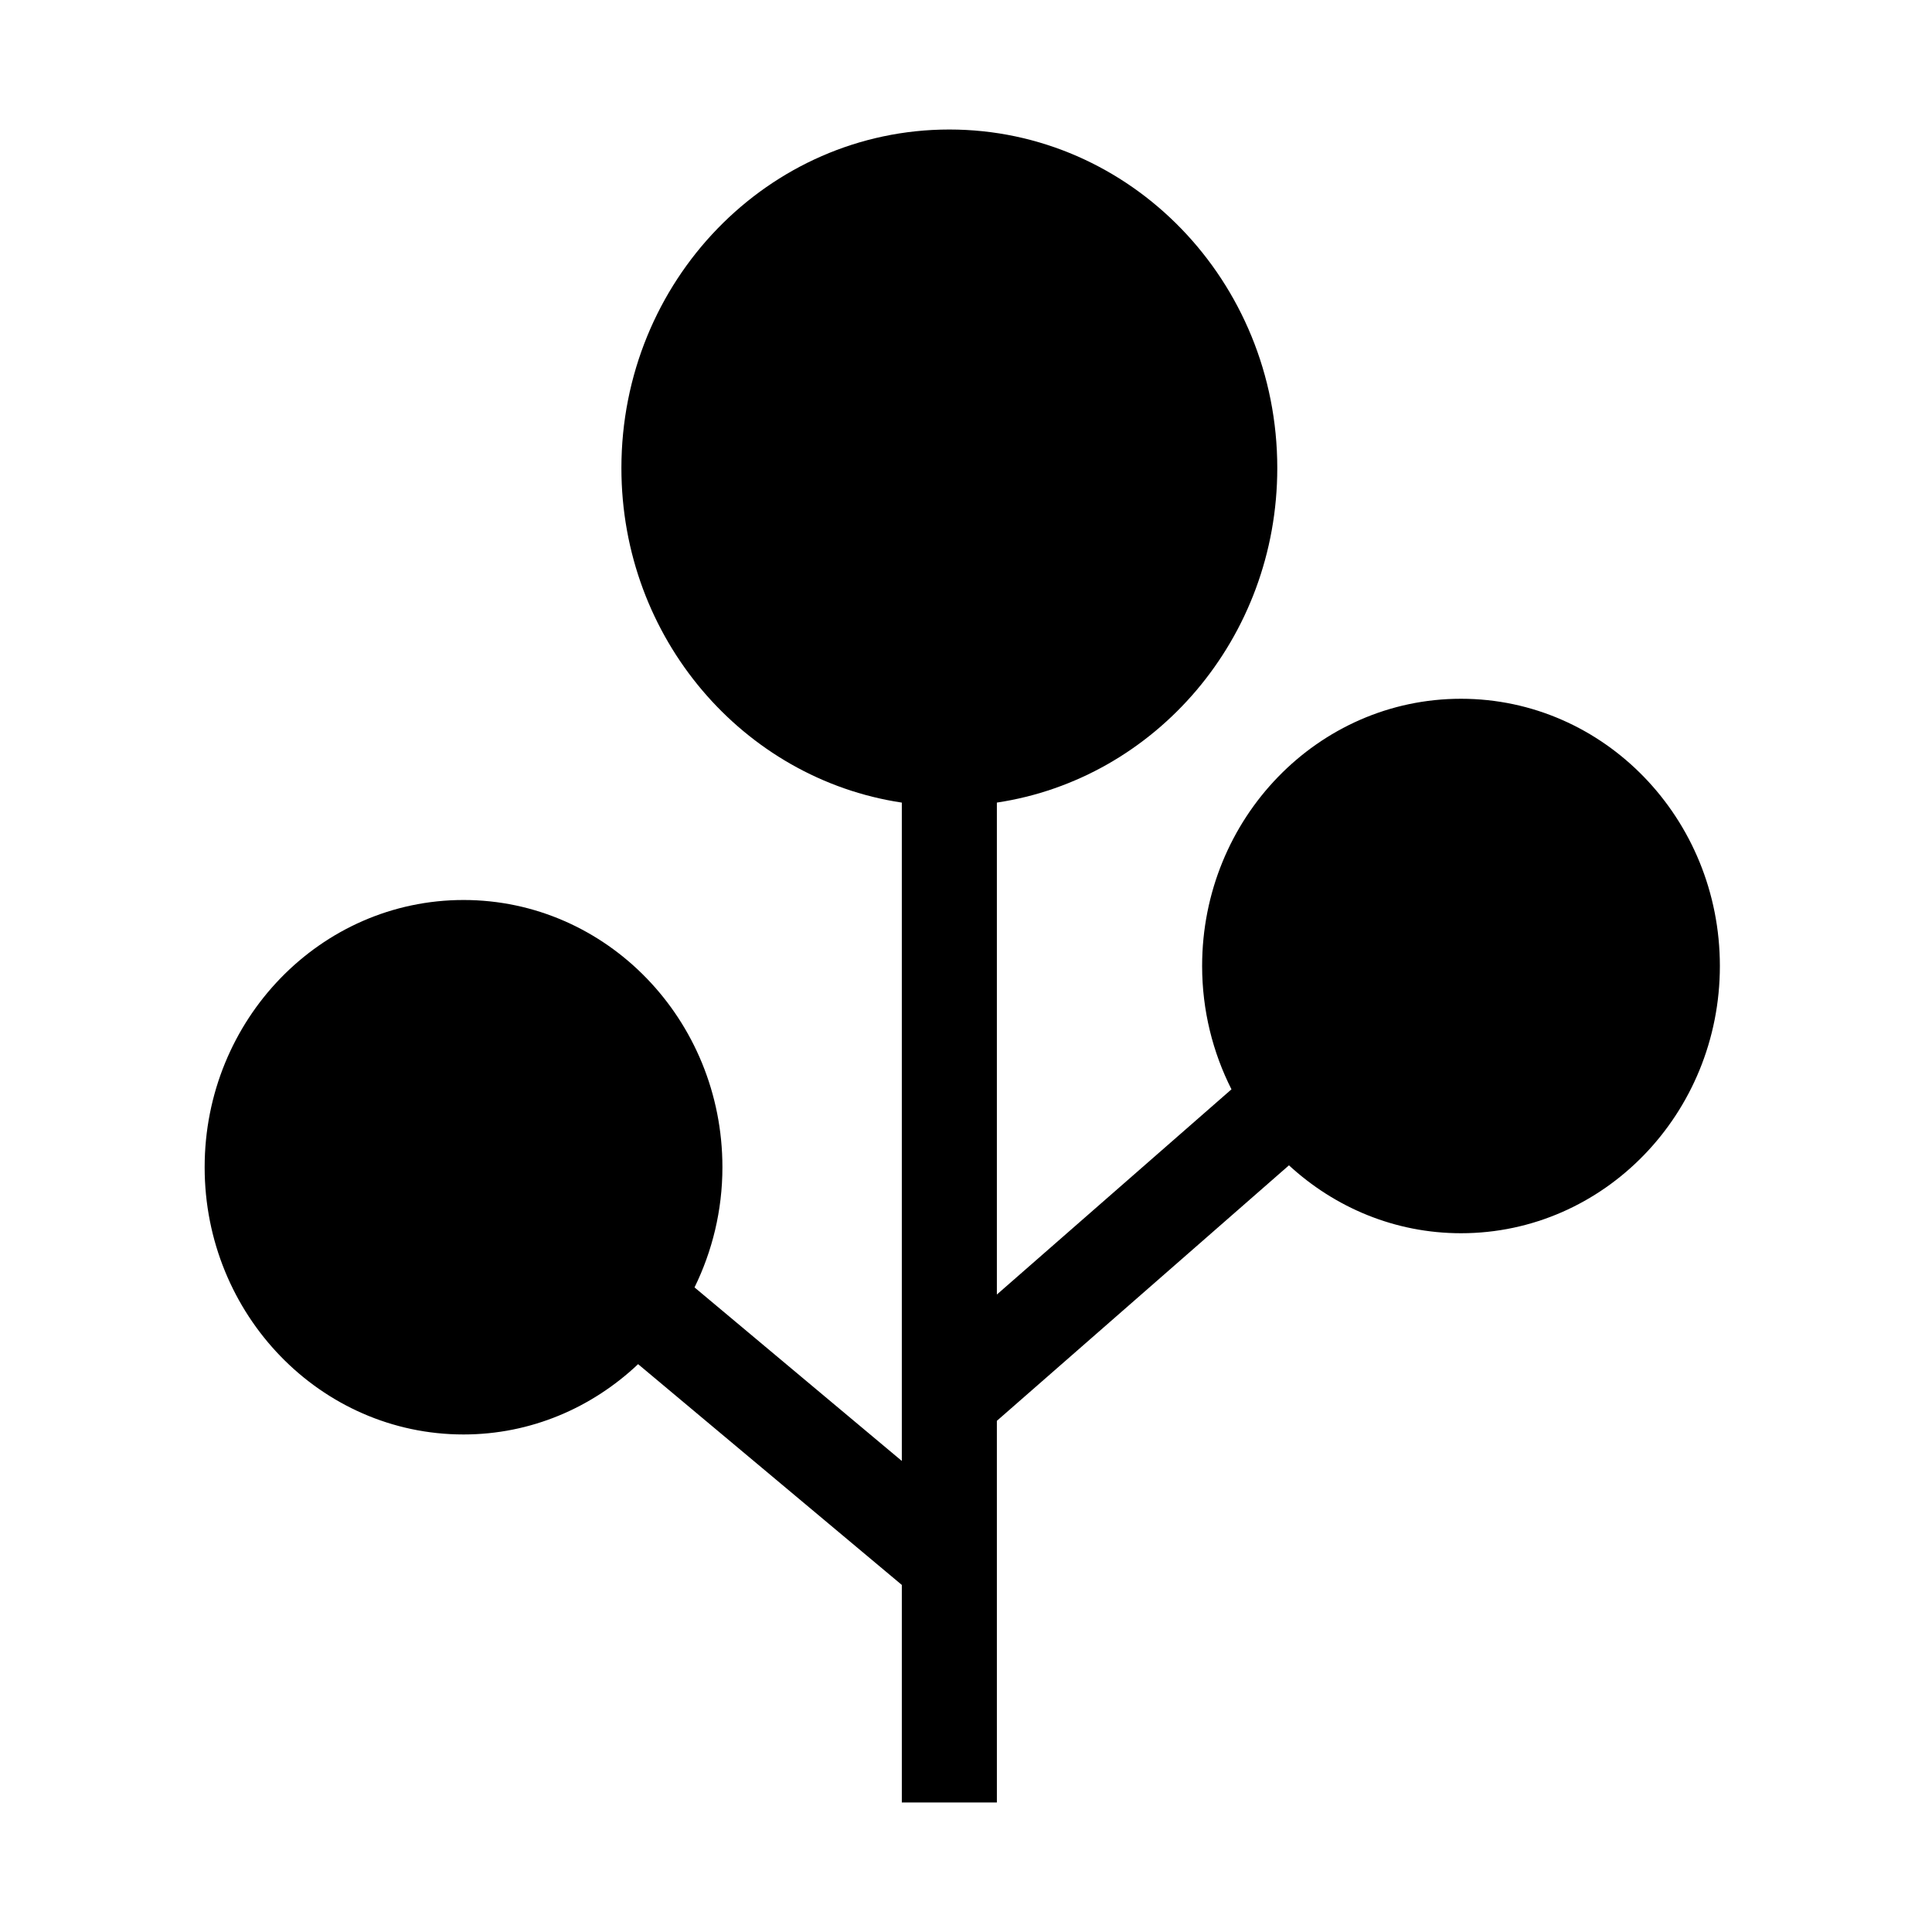 <?xml version="1.0" encoding="UTF-8"?>
<!-- The Best Svg Icon site in the world: iconSvg.co, Visit us! https://iconsvg.co -->
<svg fill="#000000" width="800px" height="800px" version="1.1" viewBox="144 144 512 512" xmlns="http://www.w3.org/2000/svg">
 <path d="m531.18 329.18c-37.891 0-68.605 31.703-68.605 70.82 0 11.801 2.836 22.898 7.777 32.684l-62.172 54.379v-130.37c42.012-6.312 74.312-43.543 74.312-88.66 0-49.551-38.906-89.711-86.906-89.711-47.996 0-86.906 40.164-86.906 89.715 0 45.117 32.301 82.348 74.312 88.66v174.47l-54.934-45.992c4.691-9.582 7.391-20.379 7.391-31.848 0-39.117-30.711-70.82-68.605-70.82-37.891 0-68.609 31.703-68.609 70.82 0 39.109 30.711 70.82 68.605 70.82 17.855 0 34.062-7.098 46.266-18.633l69.887 58.508v57.652h25.191l-0.004-101.14 77.41-67.711c12.125 11.16 28.062 17.996 45.59 17.996 37.891 0 68.605-31.711 68.605-70.82 0-39.117-30.707-70.82-68.605-70.82z"/>
</svg>